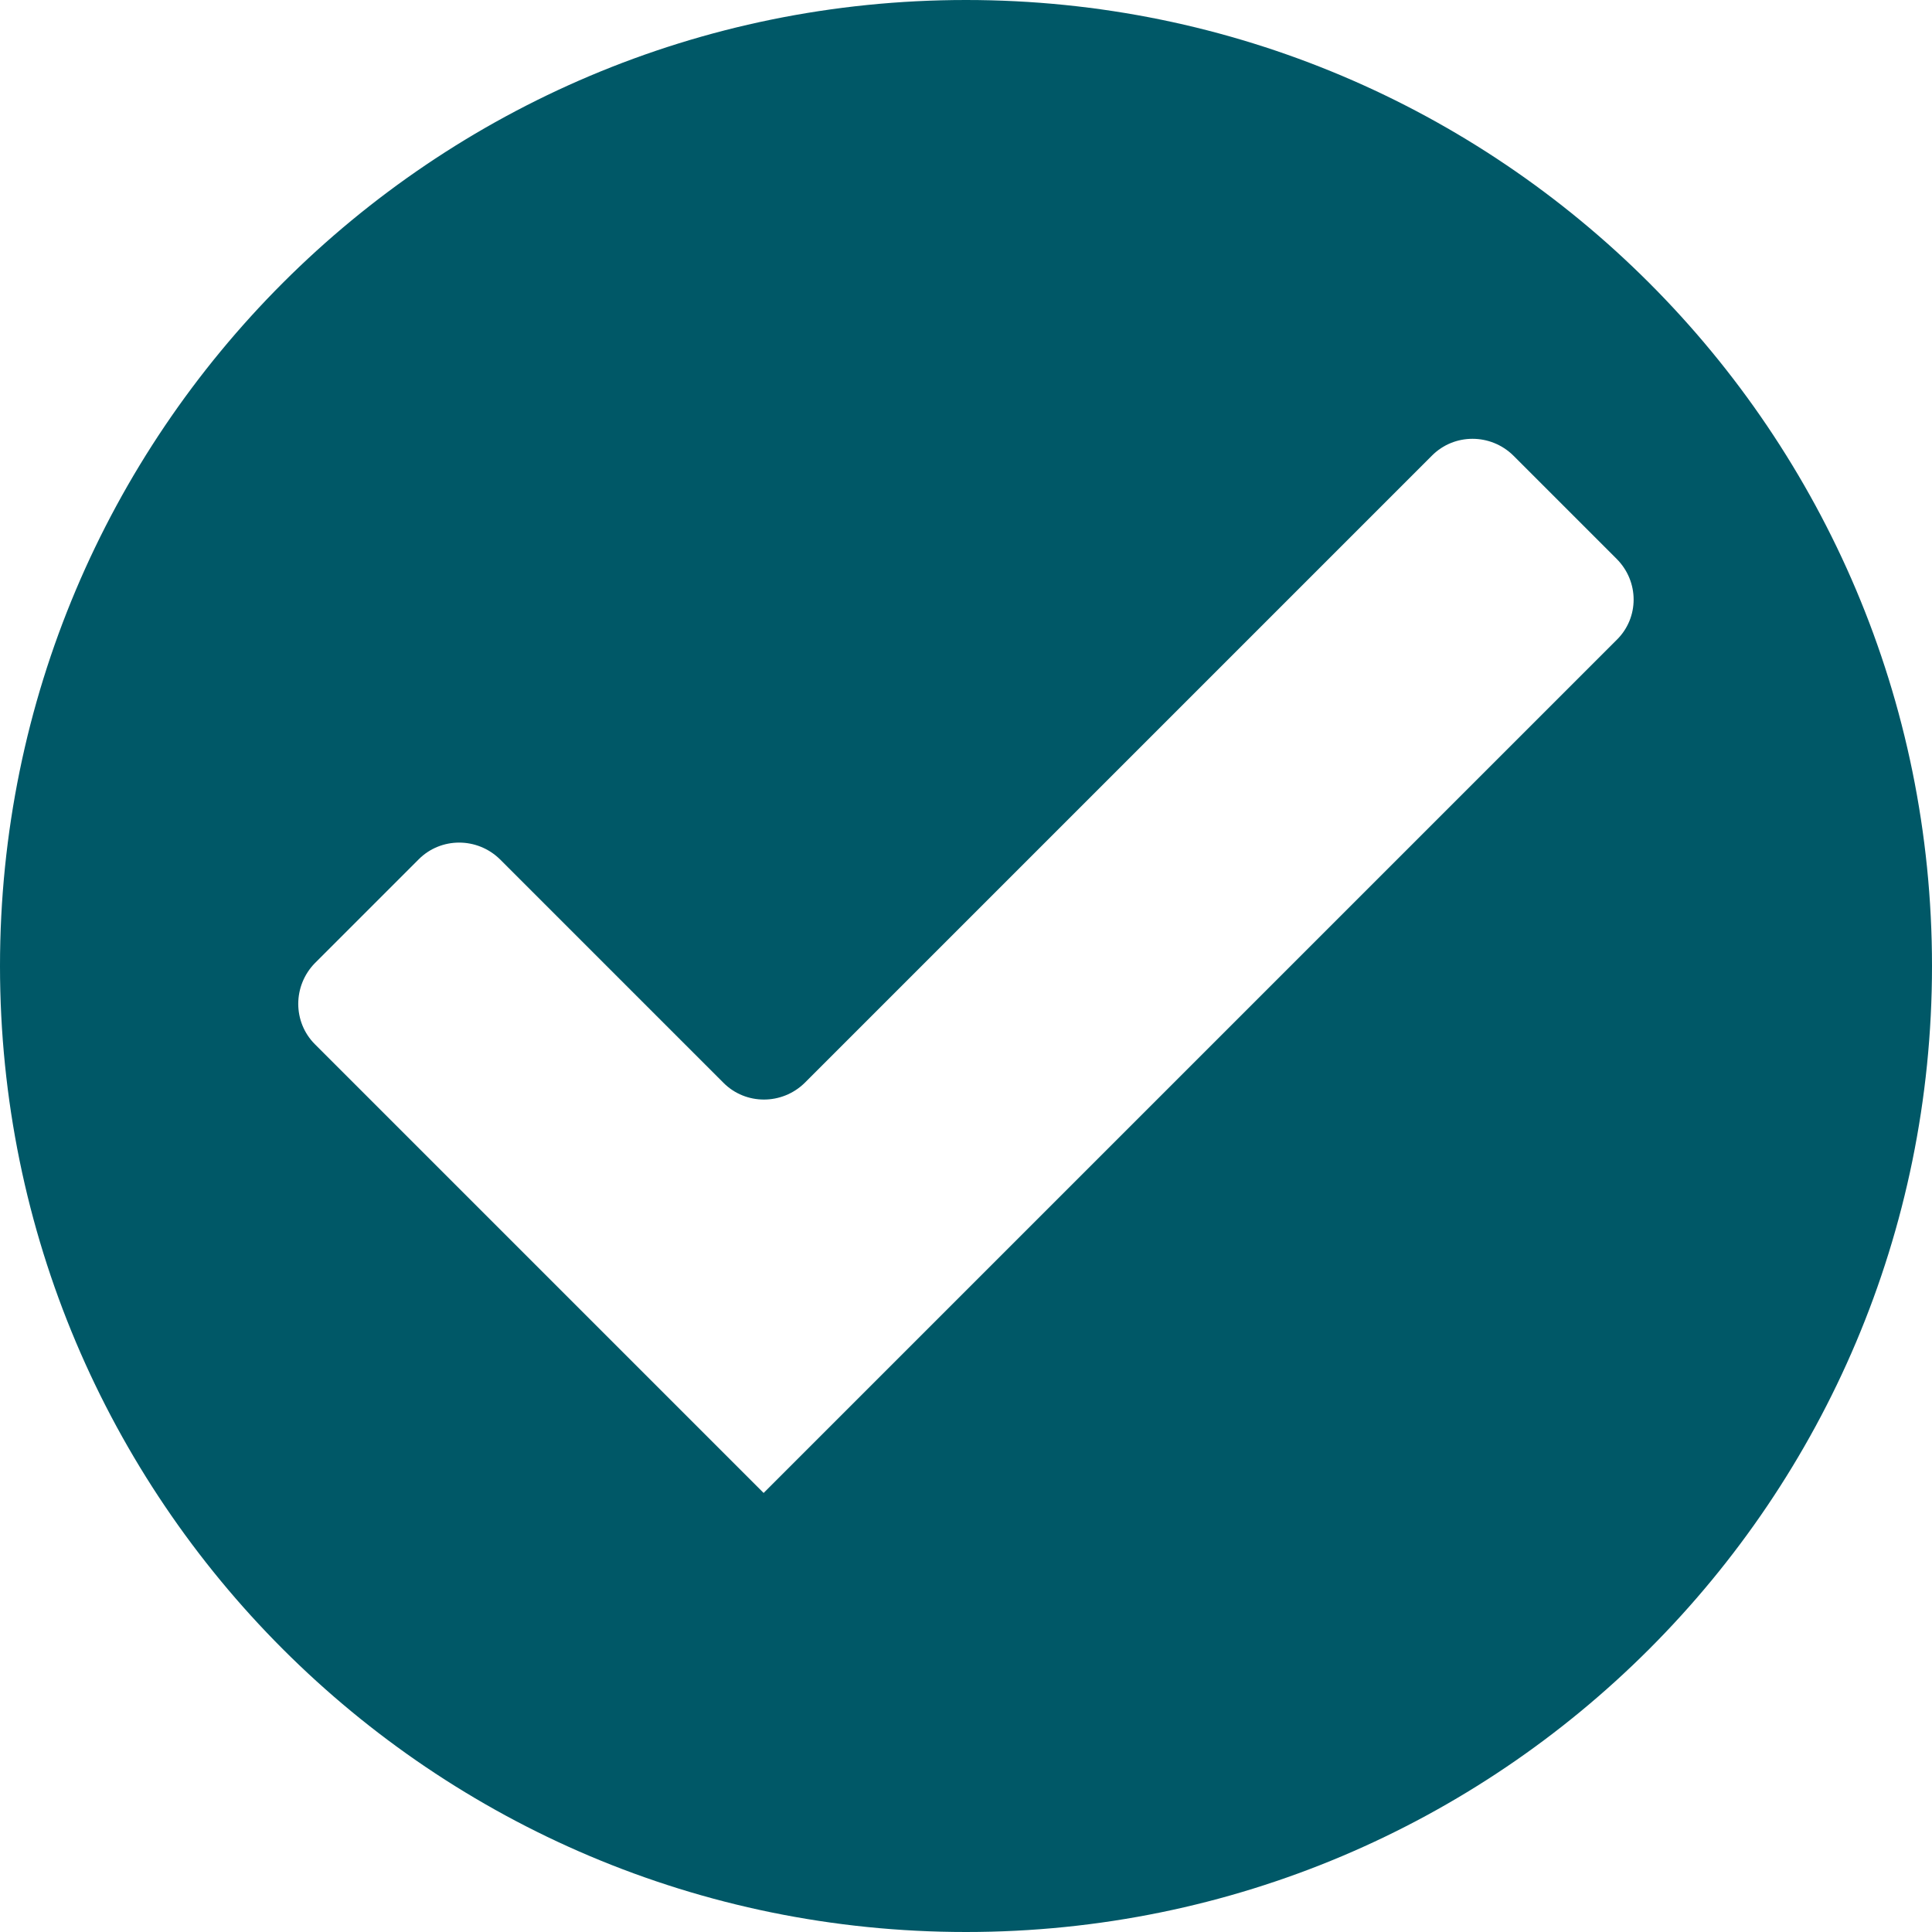 <?xml version="1.0" encoding="utf-8"?>
<!-- Generator: Adobe Illustrator 25.2.3, SVG Export Plug-In . SVG Version: 6.00 Build 0)  -->
<svg version="1.1" id="圖層_1" xmlns="http://www.w3.org/2000/svg" xmlns:xlink="http://www.w3.org/1999/xlink" x="0px" y="0px"
	 viewBox="0 0 40 40" style="enable-background:new 0 0 40 40;" xml:space="preserve">
<style type="text/css">
	.st0{fill:#005867;}
</style>
<path class="st0" d="M20,0C8.95,0,0,8.95,0,20s8.95,20,20,20s20-8.95,20-20S31.05,0,20,0z M33.47,13.25L19.64,27.08l0,0l-3.83,3.83
	l0,0l0,0l-3.82-3.82l-5.47-5.47c-0.46-0.46-0.46-1.21,0-1.68l2.15-2.15c0.46-0.46,1.21-0.46,1.68,0l4.63,4.63
	c0.46,0.46,1.21,0.46,1.68,0L29.65,9.43c0.46-0.46,1.21-0.46,1.68,0l2.14,2.14C33.94,12.04,33.94,12.79,33.47,13.25z"/>
</svg>
